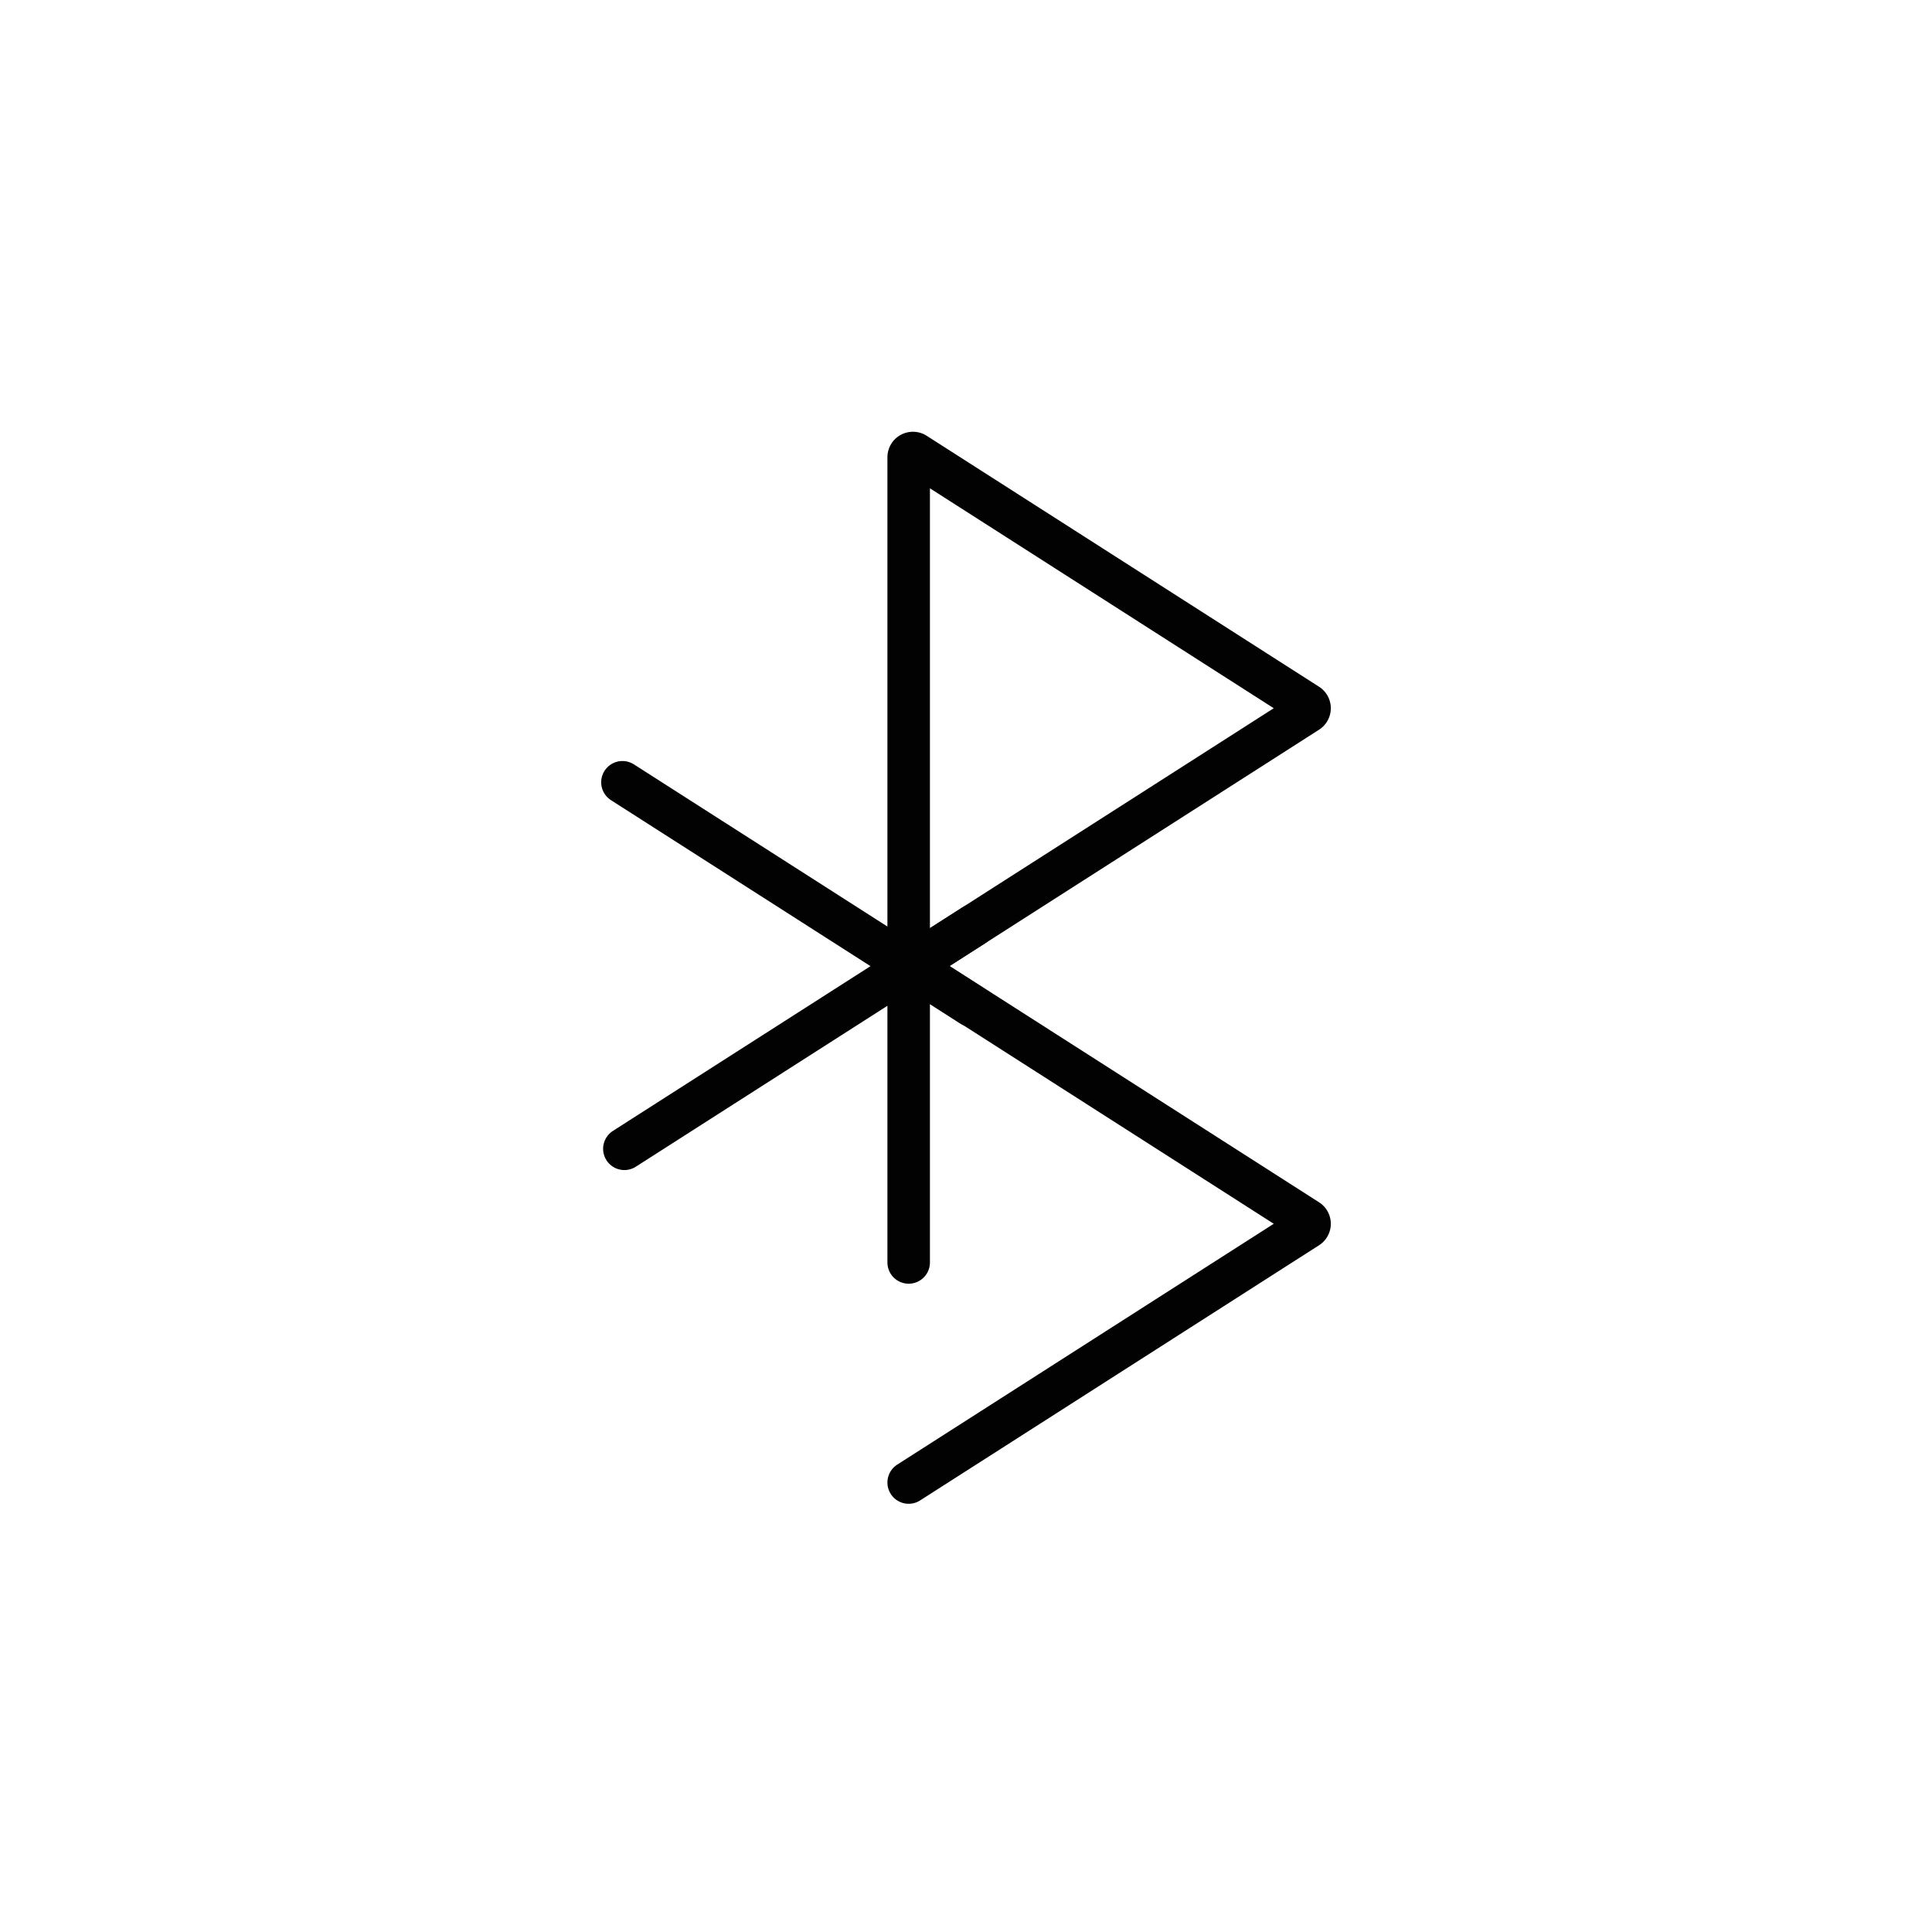 <?xml version="1.0" ?>
<svg width="800px" height="800px" viewBox="0 0 1000 1000" data-name="Layer 2" id="Layer_2" xmlns="http://www.w3.org/2000/svg"><defs><style>.cls-1{fill:none;stroke:#020202;stroke-linecap:round;stroke-miterlimit:10;stroke-width:22px;}</style></defs><path class="cls-1" d="M676.81,364.72,473.72,234.82a2.21,2.21,0,0,0-3.39,1.86V500.5L676.81,368.43A2.2,2.2,0,0,0,676.81,364.72Z"/><path class="cls-1" d="M470.33,653.44V499.5l.78.5,205.7,131.57a2.2,2.2,0,0,1,0,3.71L470.33,767.35"/><line class="cls-1" x1="323.17" x2="504.01" y1="594.62" y2="478.96"/><line class="cls-1" x1="503" x2="322.17" y1="520.56" y2="404.9"/></svg>